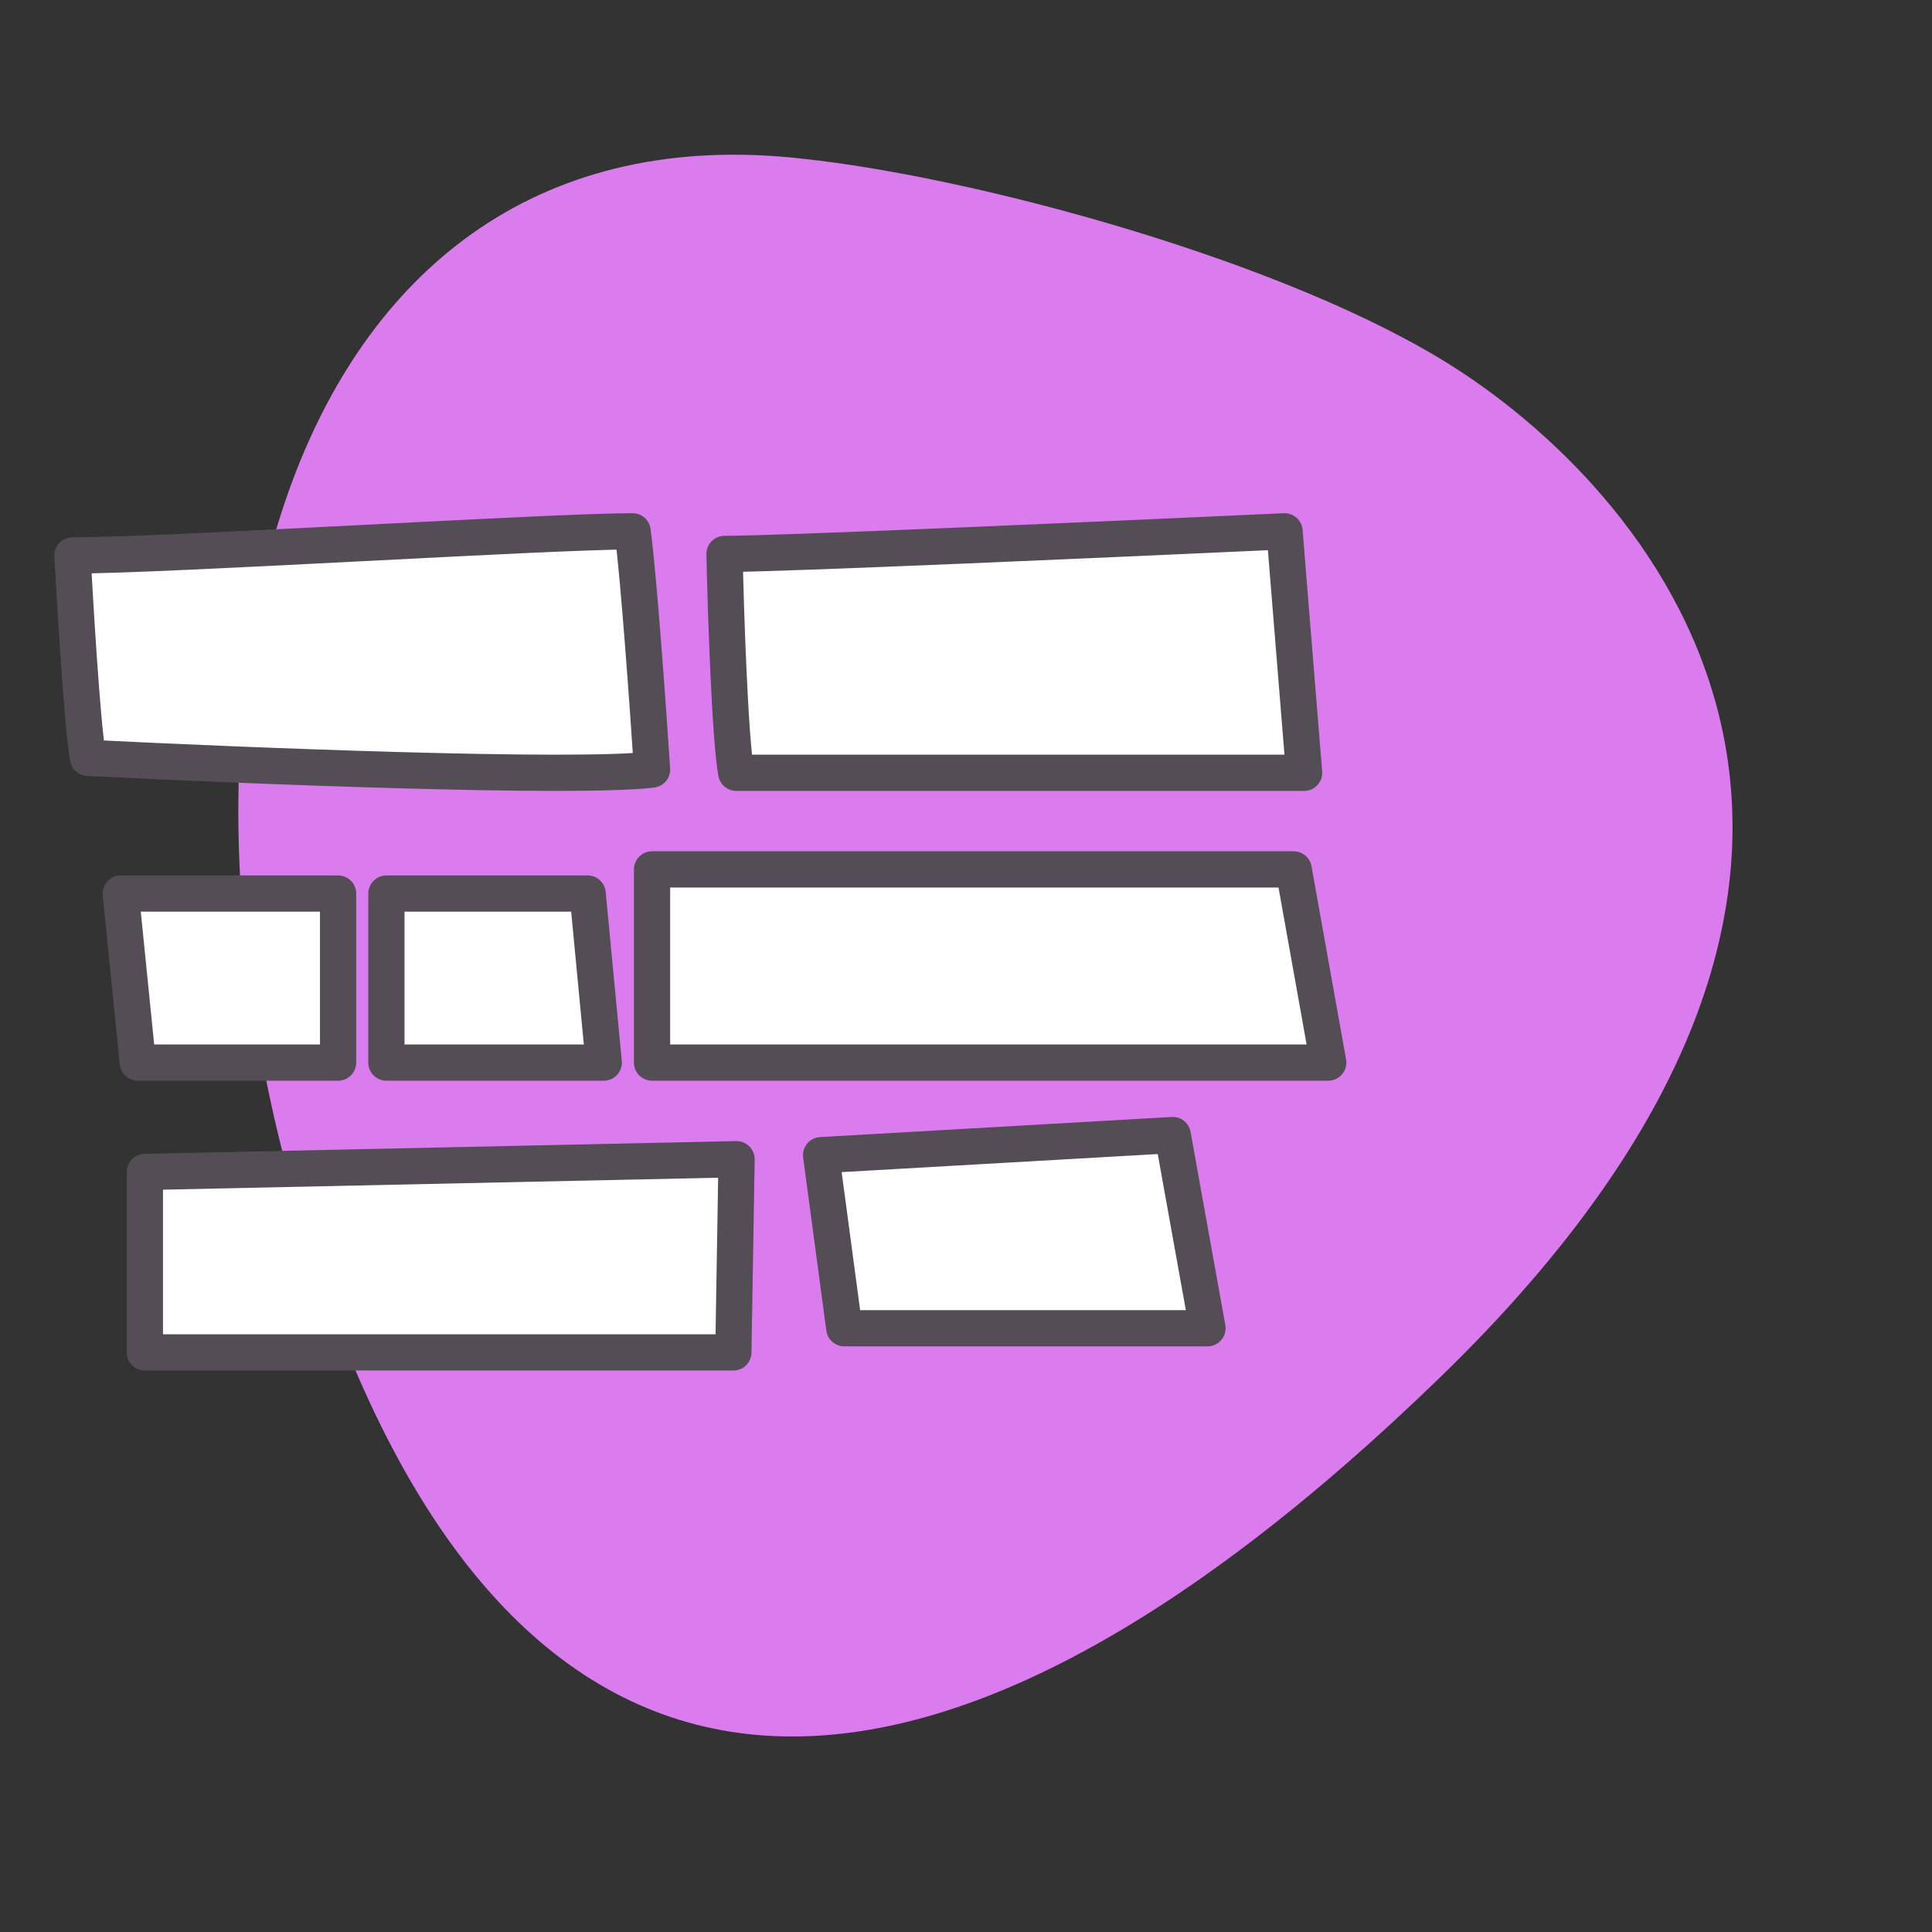 <svg xmlns="http://www.w3.org/2000/svg" width="80" viewBox="0 0 80 80" height="80" fill="none"><rect x="0" y="0" width="80" height="80" fill="#333333" stroke="none"/><path fill="#db7cee" d="m60.199 15.202c-6.848-4.37-19.748-7.86-26.963-8.63-21.513-2.446-28.176 22.585-19.971 46.385 8.203 23.8 24.588 25.211 46.394 4.049 21.806-21.163 9.099-36.342.54-41.804z"></path><path stroke-width="1.5" stroke-linejoin="round" stroke-linecap="round" stroke="#554d56" fill="#fff" d="m3.644 31.381c-.257-1.553-.537-6.494-.644-8.381 3.866 0 19.758-1 23.195-1 .257 1.94.644 7.386.805 9.866-3.221.389-16.913-.161-23.356-.485zm26.842.619c-.259-1.375-.432-6.615-.486-9.063 2.335 0 16.432-.625 23.19-.937l.81 10zm-24.78 12-.706-7h9v7zm10.294 0v-7h8.333l.667 7zm11 0v-8h26.568l1.432 8zm-21 12v-7.472l24.5-.528-.133 8zm28.96-1-.96-7.167 14.56-.833 1.44 8z"></path></svg>
